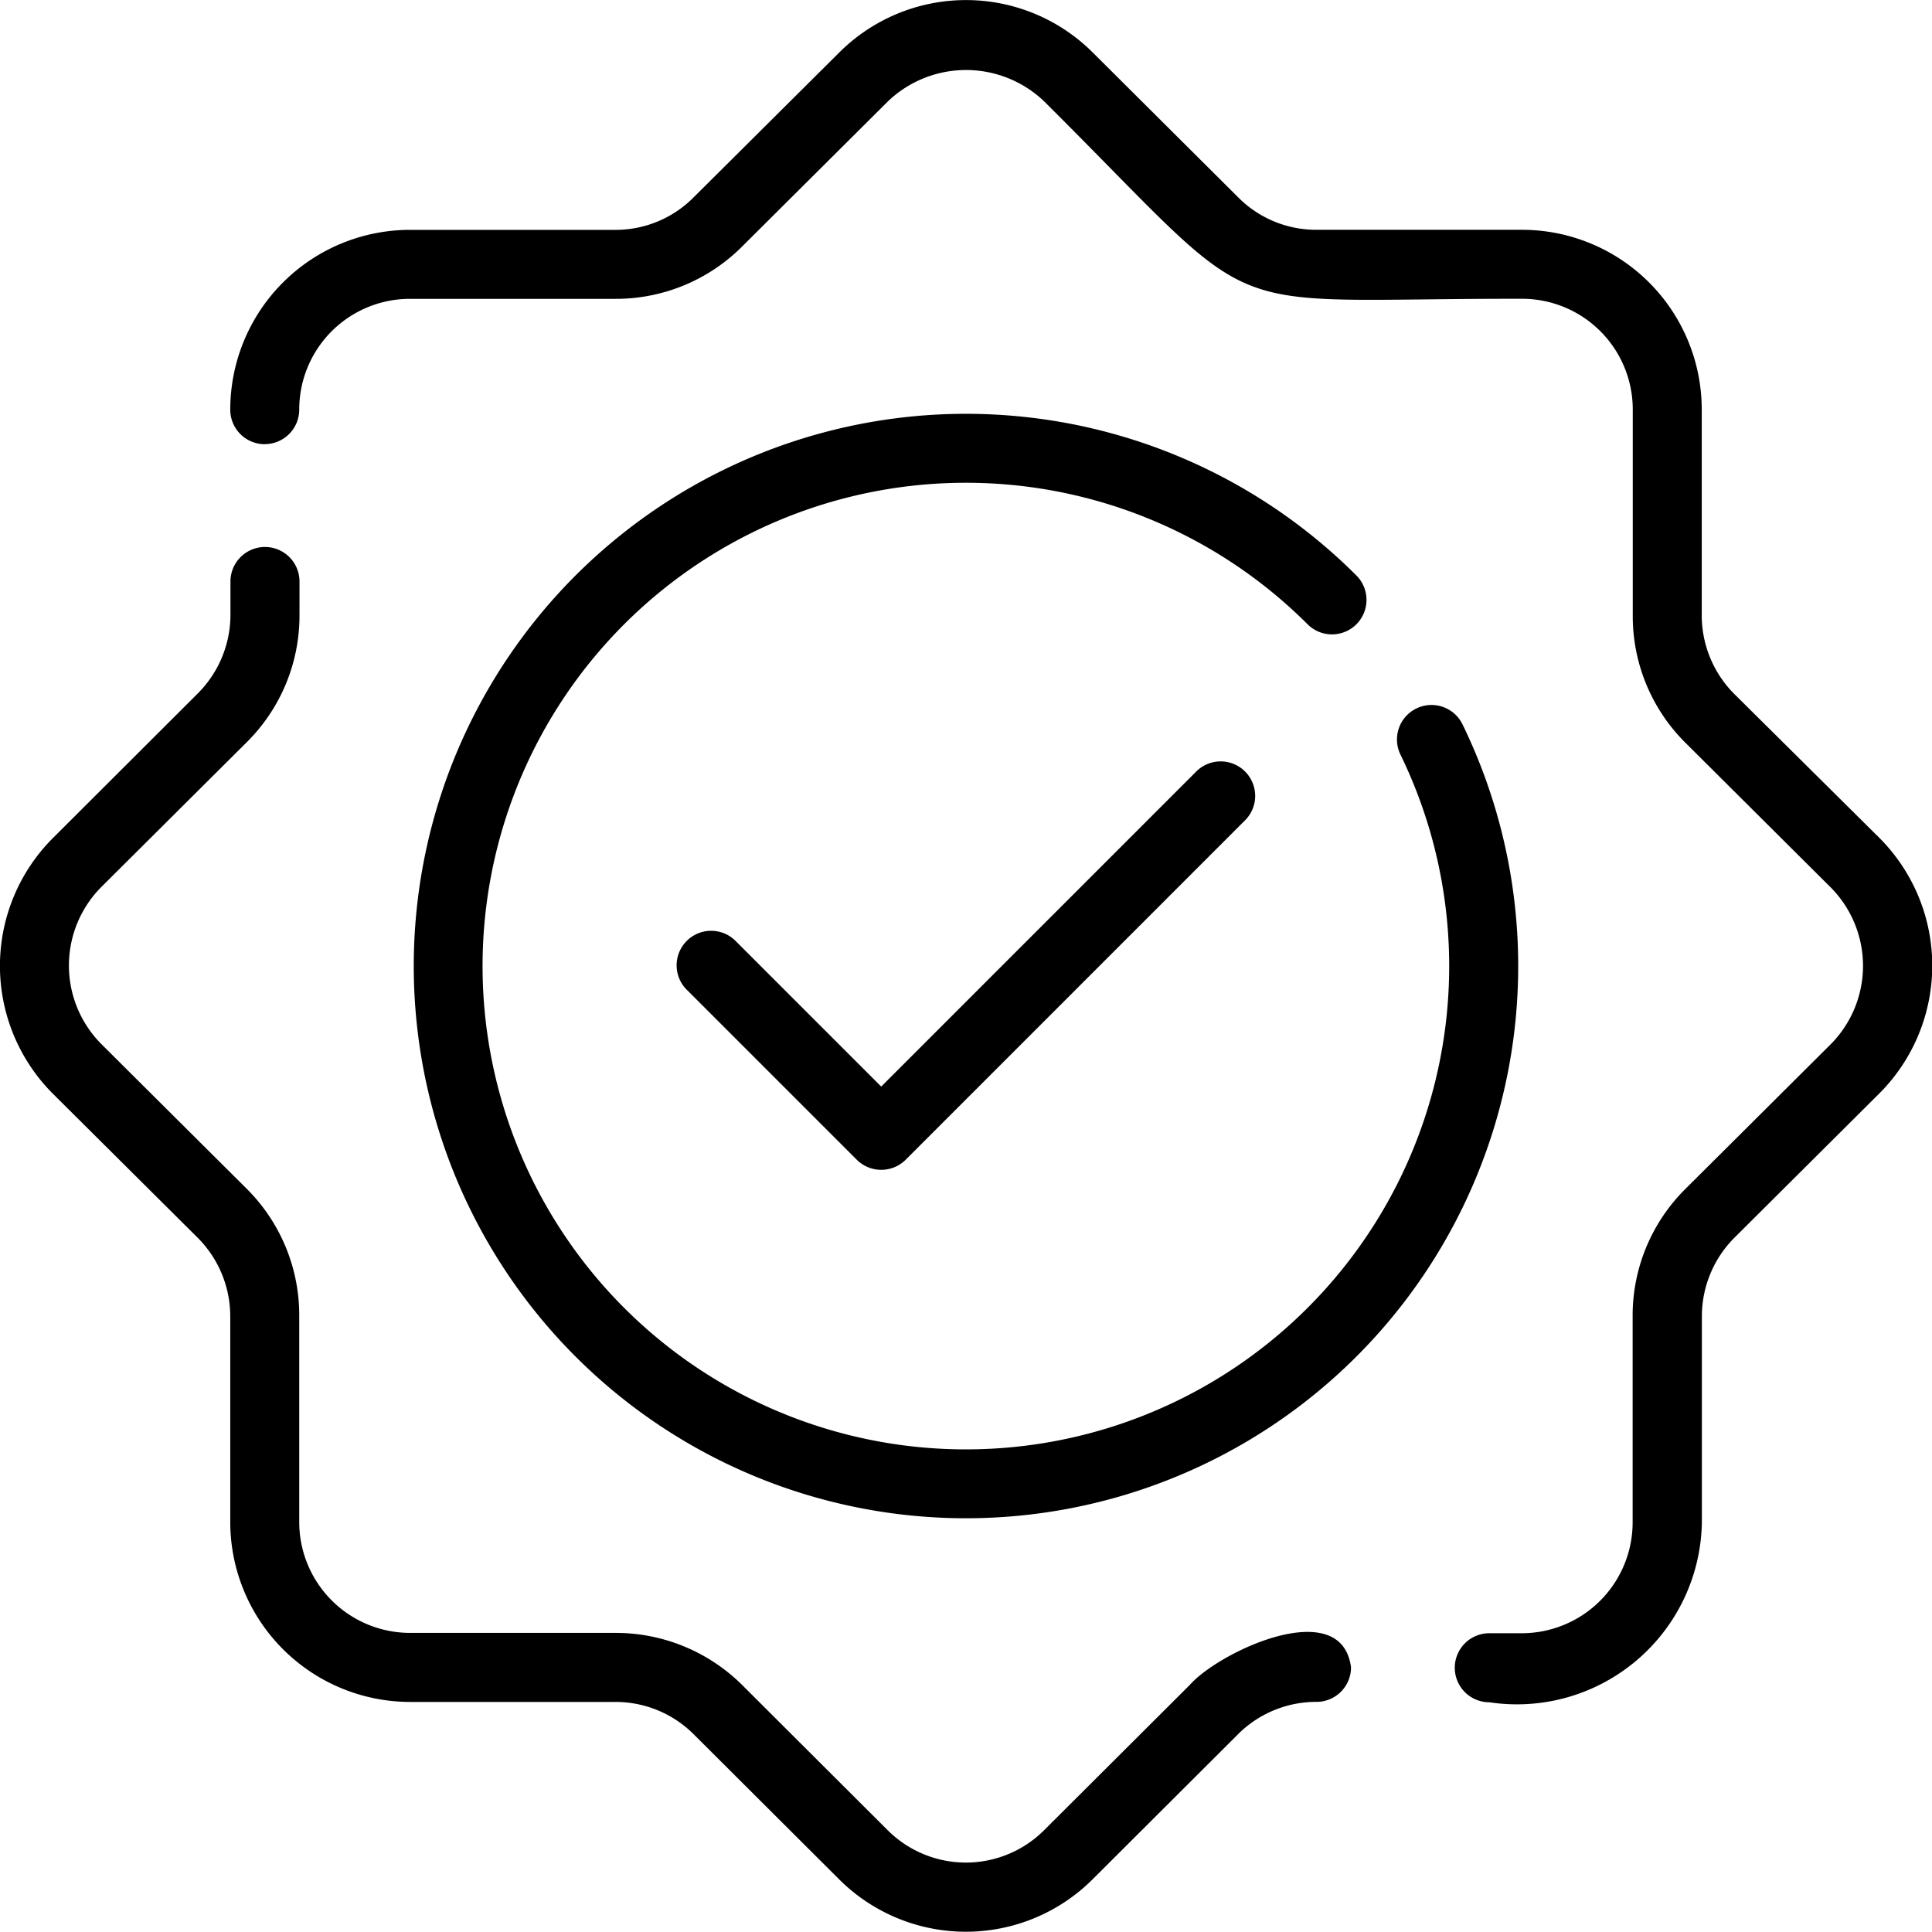 <svg viewBox="0 0 29.493 29.49" height="29.49" width="29.493" xmlns="http://www.w3.org/2000/svg">
  <g transform="translate(-4.007 -4.01)" data-name="guarantee (1)" id="guarantee_1_">
    <path transform="translate(-9.29 -10.449)" d="M31.549,26.246l-4.8,4.8-2.213-2.213a.527.527,0,1,0-.745.745l2.586,2.586a.53.53,0,0,0,.745,0l5.171-5.172a.527.527,0,1,0-.745-.745Z" data-name="Path 113287" id="Path_113287"></path>
    <path transform="translate(-3.158)" d="M11.206,10.79a.527.527,0,0,0,.527-.527,1.69,1.69,0,0,1,1.686-1.691h3.14a2.721,2.721,0,0,0,1.936-.8L20.72,5.557a1.725,1.725,0,0,1,2.384,0c3.472,3.455,2.425,3.008,7.3,3.014a1.69,1.69,0,0,1,1.686,1.691v3.145a2.722,2.722,0,0,0,.8,1.938l2.222,2.212a1.7,1.7,0,0,1,0,2.394l-2.224,2.214a2.722,2.722,0,0,0-.8,1.937v3.14a1.693,1.693,0,0,1-1.686,1.7H29.9a.527.527,0,1,0,0,1.054,2.824,2.824,0,0,0,3.245-2.75V24.1a1.7,1.7,0,0,1,.492-1.191l2.226-2.216a2.76,2.76,0,0,0,0-3.884L33.636,14.6a1.7,1.7,0,0,1-.493-1.192V10.263A2.745,2.745,0,0,0,30.4,7.518h-3.14a1.677,1.677,0,0,1-1.193-.495L23.848,4.813a2.739,2.739,0,0,0-3.873,0L17.751,7.025a1.676,1.676,0,0,1-1.192.494h-3.14a2.745,2.745,0,0,0-2.739,2.745.527.527,0,0,0,.527.527Z" data-name="Path 113288" id="Path_113288"></path>
    <path transform="translate(0 -7.51)" d="M7.029,30.419a1.7,1.7,0,0,1,.493,1.192v3.14a2.748,2.748,0,0,0,2.739,2.75H13.4a1.688,1.688,0,0,1,1.192.489l2.223,2.217a2.739,2.739,0,0,0,3.873,0l2.221-2.216a1.69,1.69,0,0,1,1.195-.491.527.527,0,0,0,.527-.527c-.144-1.114-2.011-.244-2.463.27l-2.224,2.218a1.69,1.69,0,0,1-2.384,0l-2.225-2.22a2.738,2.738,0,0,0-1.934-.794h-3.14a1.693,1.693,0,0,1-1.686-1.7v-3.14a2.722,2.722,0,0,0-.8-1.938l-2.22-2.21a1.7,1.7,0,0,1,0-2.4l2.224-2.214a2.722,2.722,0,0,0,.8-1.937v-.511a.527.527,0,0,0-1.054,0v.511a1.7,1.7,0,0,1-.492,1.191L4.806,24.322a2.76,2.76,0,0,0,0,3.886Z" data-name="Path 113289" id="Path_113289"></path>
    <path transform="translate(-5.682 -5.674)" d="M30.395,19.214a.527.527,0,0,0,0-.745,8.43,8.43,0,1,0,1.626,2.285.527.527,0,1,0-.948.46,7.378,7.378,0,1,1-1.423-2,.527.527,0,0,0,.745,0Z" data-name="Path 113290" id="Path_113290"></path>
  </g>
</svg>
